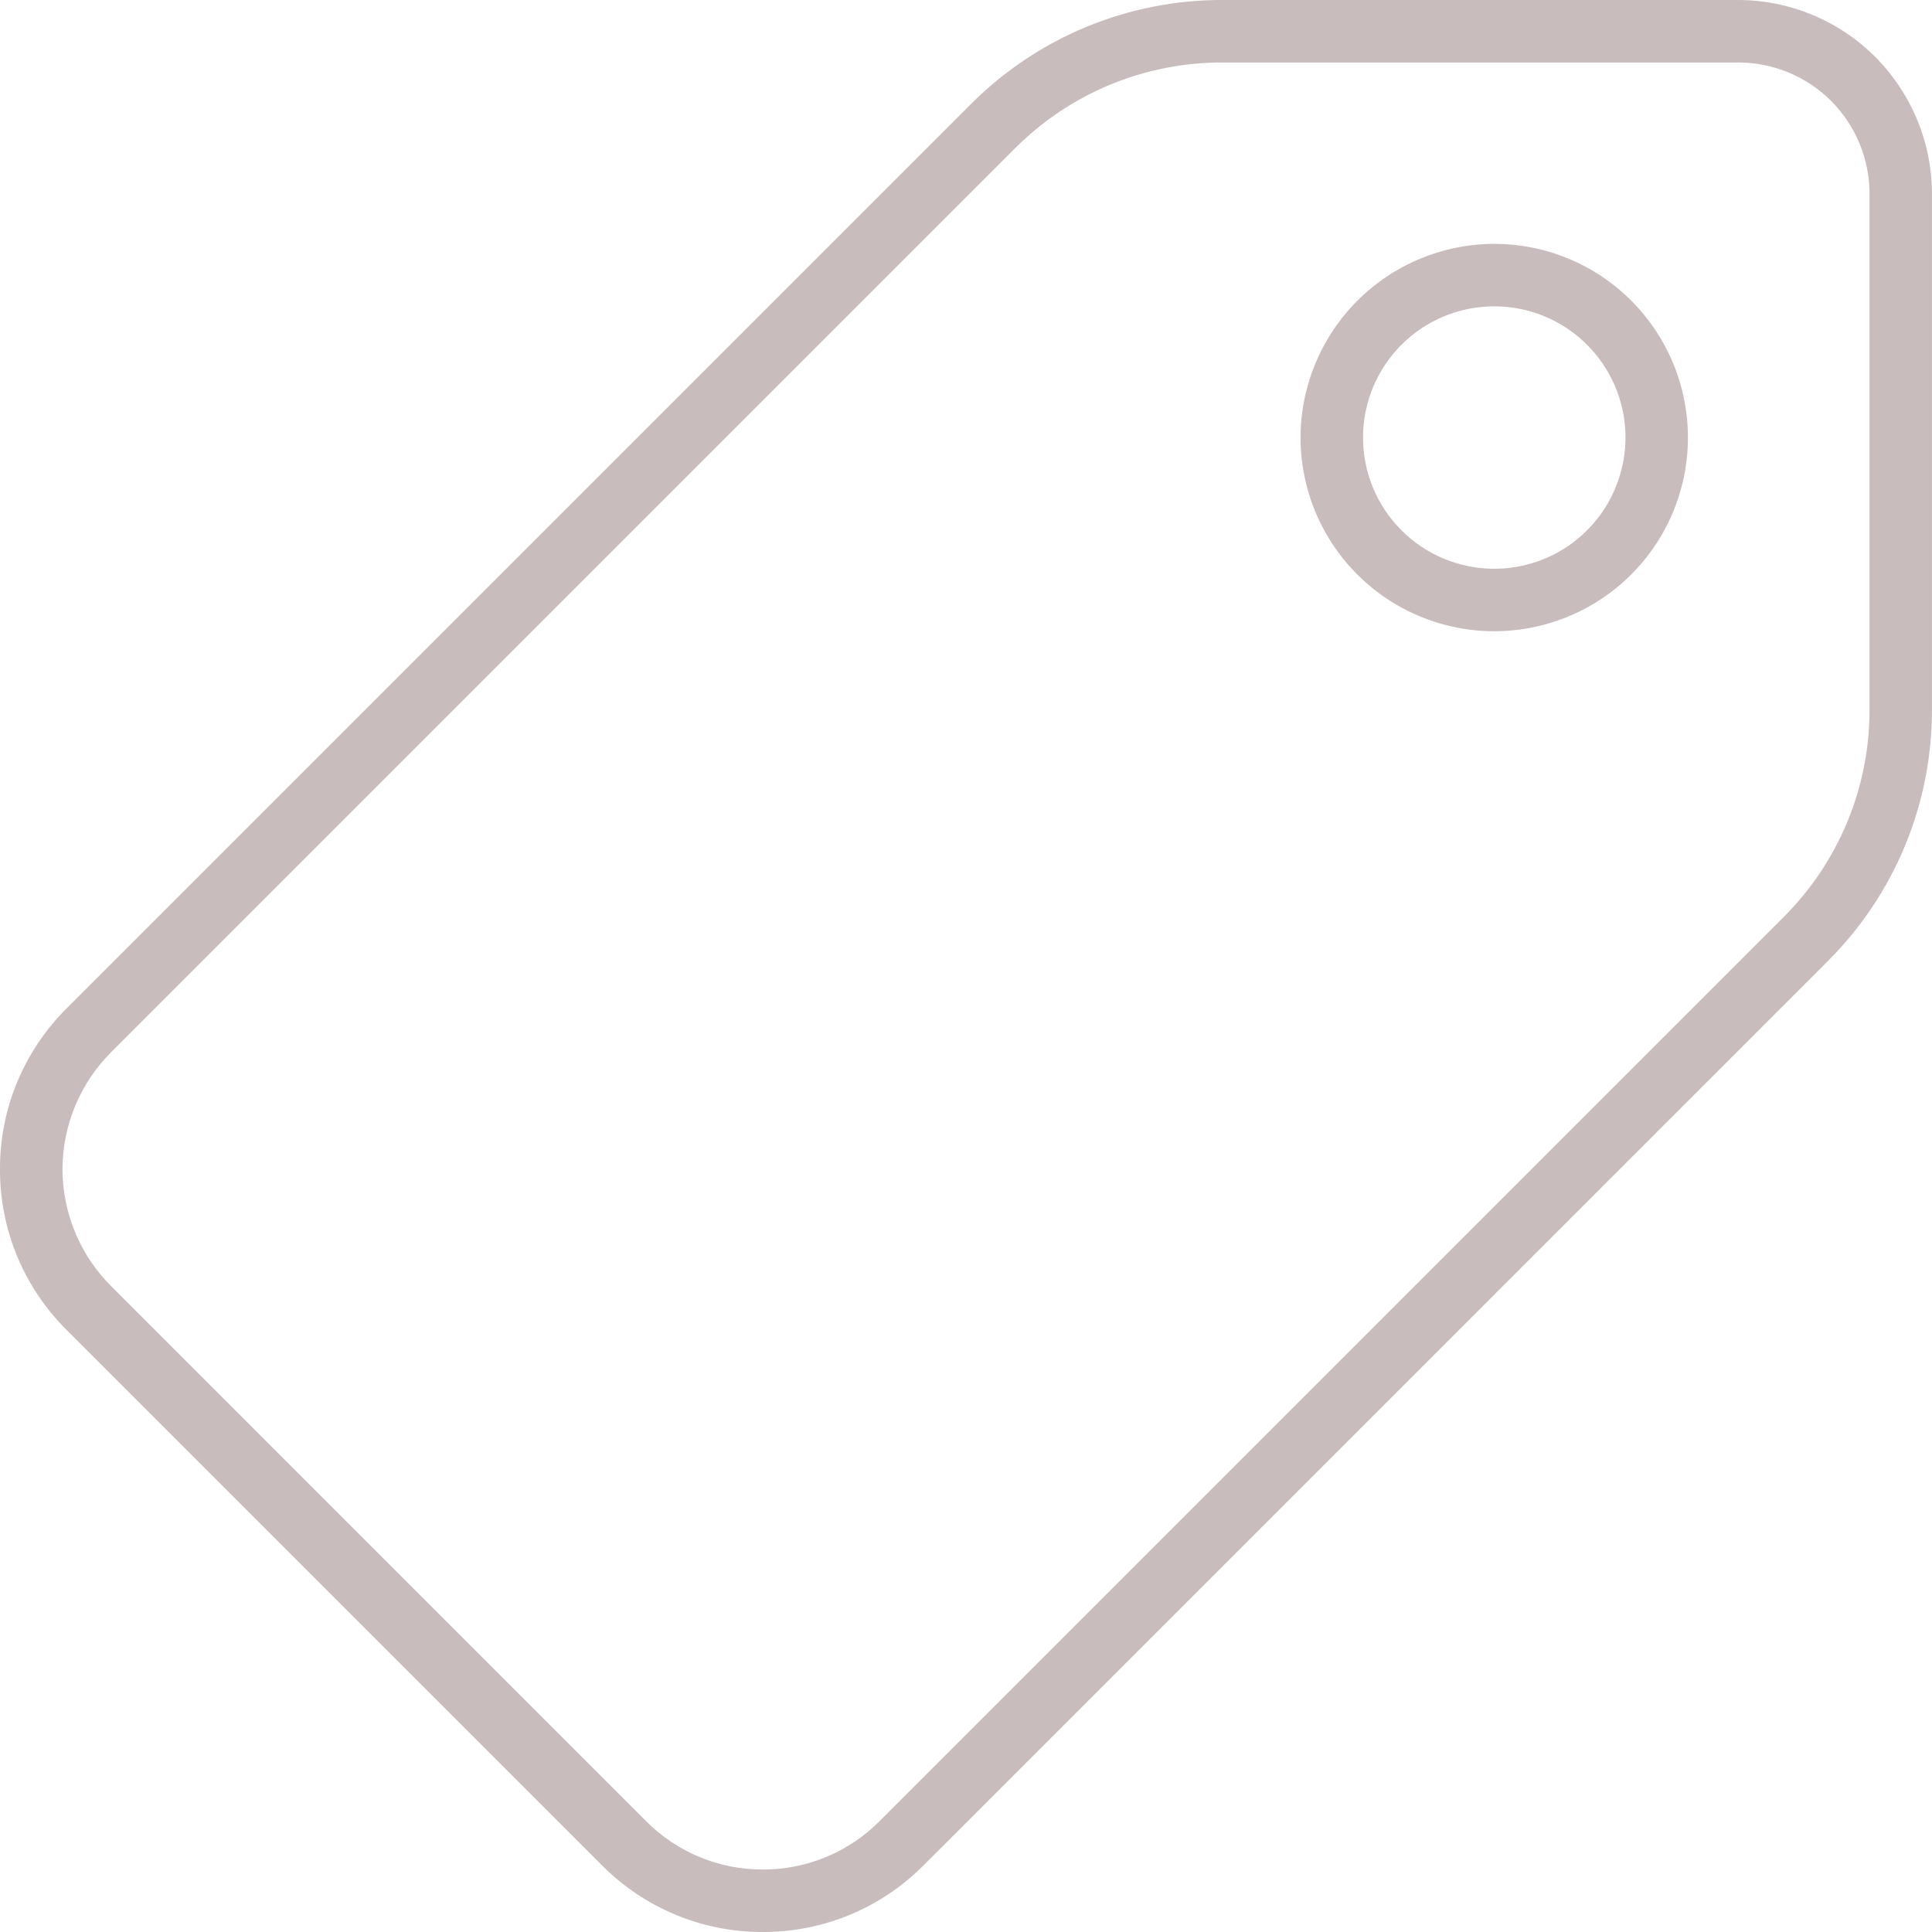 <svg width="44" height="44" viewBox="0 0 44 44" fill="none" xmlns="http://www.w3.org/2000/svg">
<g clip-path="url(#clip0_156_330)">
<path d="M17.376 44H17.369C16.689 44.002 16.016 43.869 15.389 43.608C14.761 43.348 14.191 42.966 13.712 42.484L1.516 30.288C1.034 29.809 0.652 29.239 0.391 28.611C0.131 27.984 -0.002 27.311 1.69831e-05 26.631V26.624C-0.002 25.945 0.131 25.271 0.391 24.644C0.652 24.016 1.034 23.446 1.516 22.967L22.105 2.378C22.857 1.622 23.751 1.022 24.737 0.614C25.722 0.206 26.778 -0.003 27.845 3.07942e-05H39.587C40.757 0.002 41.878 0.467 42.705 1.294C43.531 2.121 43.997 3.242 43.999 4.411V16.154C44.001 17.22 43.793 18.277 43.385 19.262C42.977 20.247 42.377 21.142 41.621 21.894L21.032 42.483C20.553 42.965 19.983 43.347 19.356 43.608C18.728 43.868 18.055 44.001 17.376 44ZM27.845 1.423C26.965 1.421 26.094 1.593 25.281 1.929C24.469 2.266 23.731 2.76 23.111 3.384L2.522 23.973C1.821 24.678 1.426 25.63 1.423 26.624V26.631C1.426 27.625 1.821 28.578 2.522 29.282L14.718 41.479C15.065 41.828 15.478 42.105 15.933 42.293C16.389 42.482 16.876 42.578 17.369 42.577H17.376C17.869 42.578 18.357 42.482 18.811 42.293C19.267 42.105 19.68 41.828 20.027 41.479L40.616 20.89C41.24 20.269 41.734 19.531 42.071 18.719C42.407 17.906 42.58 17.035 42.577 16.155V4.411C42.577 3.619 42.262 2.859 41.702 2.298C41.141 1.738 40.381 1.423 39.589 1.423H27.845Z" fill="#C9BCBC"/>
<path d="M34.031 5.554C34.903 5.554 35.756 5.812 36.481 6.297C37.207 6.782 37.772 7.471 38.106 8.277C38.44 9.083 38.527 9.97 38.357 10.825C38.187 11.681 37.767 12.467 37.15 13.084C36.533 13.701 35.747 14.121 34.891 14.291C34.035 14.462 33.149 14.374 32.343 14.04C31.537 13.707 30.848 13.141 30.363 12.416C29.878 11.69 29.619 10.837 29.619 9.965C29.621 8.796 30.087 7.675 30.913 6.848C31.74 6.021 32.861 5.556 34.031 5.554ZM34.031 12.953C34.622 12.953 35.199 12.778 35.691 12.45C36.182 12.121 36.565 11.655 36.791 11.108C37.018 10.562 37.077 9.962 36.962 9.382C36.846 8.802 36.562 8.27 36.144 7.852C35.726 7.434 35.193 7.149 34.614 7.034C34.034 6.919 33.433 6.978 32.887 7.204C32.341 7.43 31.874 7.813 31.546 8.305C31.218 8.796 31.042 9.374 31.042 9.965C31.042 10.758 31.357 11.518 31.918 12.078C32.478 12.638 33.238 12.953 34.031 12.953Z" fill="#C9BCBC"/>
</g>
<defs>
<clipPath id="clip0_156_330">
<rect width="44.001" height="44" fill="white"/>
</clipPath>
</defs>
</svg>
